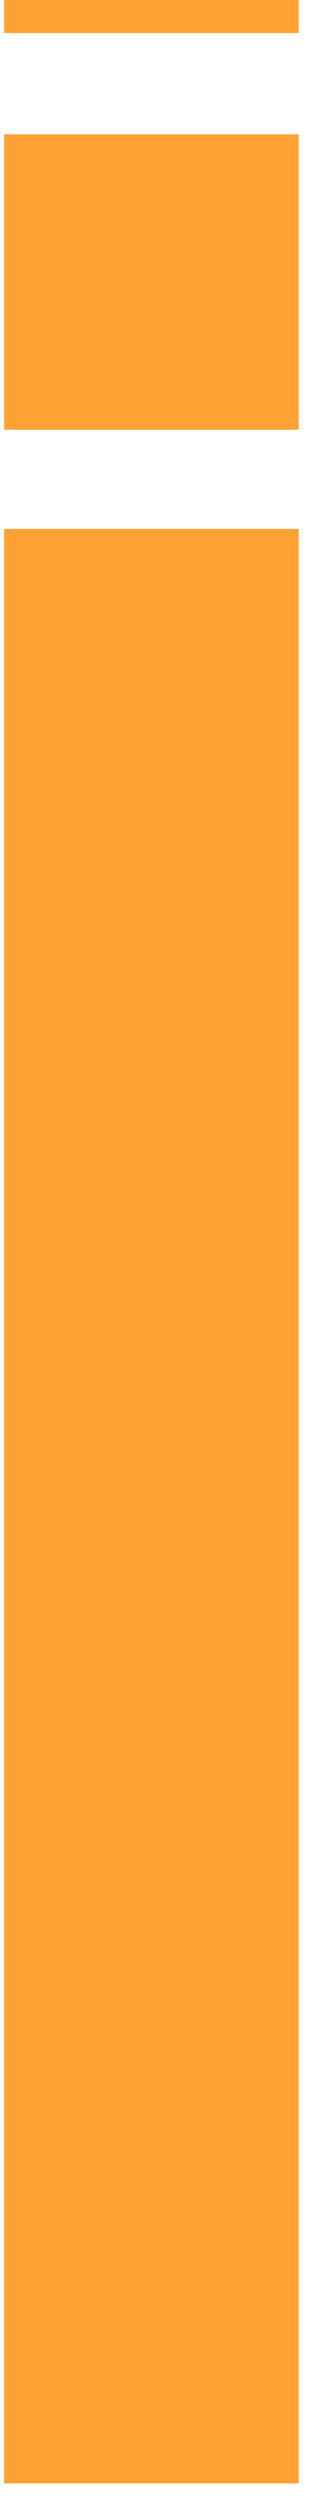 <svg version="1.2" xmlns="http://www.w3.org/2000/svg" viewBox="0 0 15 121" width="15" height="121">
	<title>slider_shape3-1</title>
	<style>
		.s0 { fill: #ffa135 } 
	</style>
	<path class="s0" d="m14.5 25.6h-14.3v94.6h14.3z"/>
	<path class="s0" d="m14.5 6.5h-14.3v14.3h14.3z"/>
	<path class="s0" d="m14.5 0h-14.3v1.6h14.3z"/>
</svg>